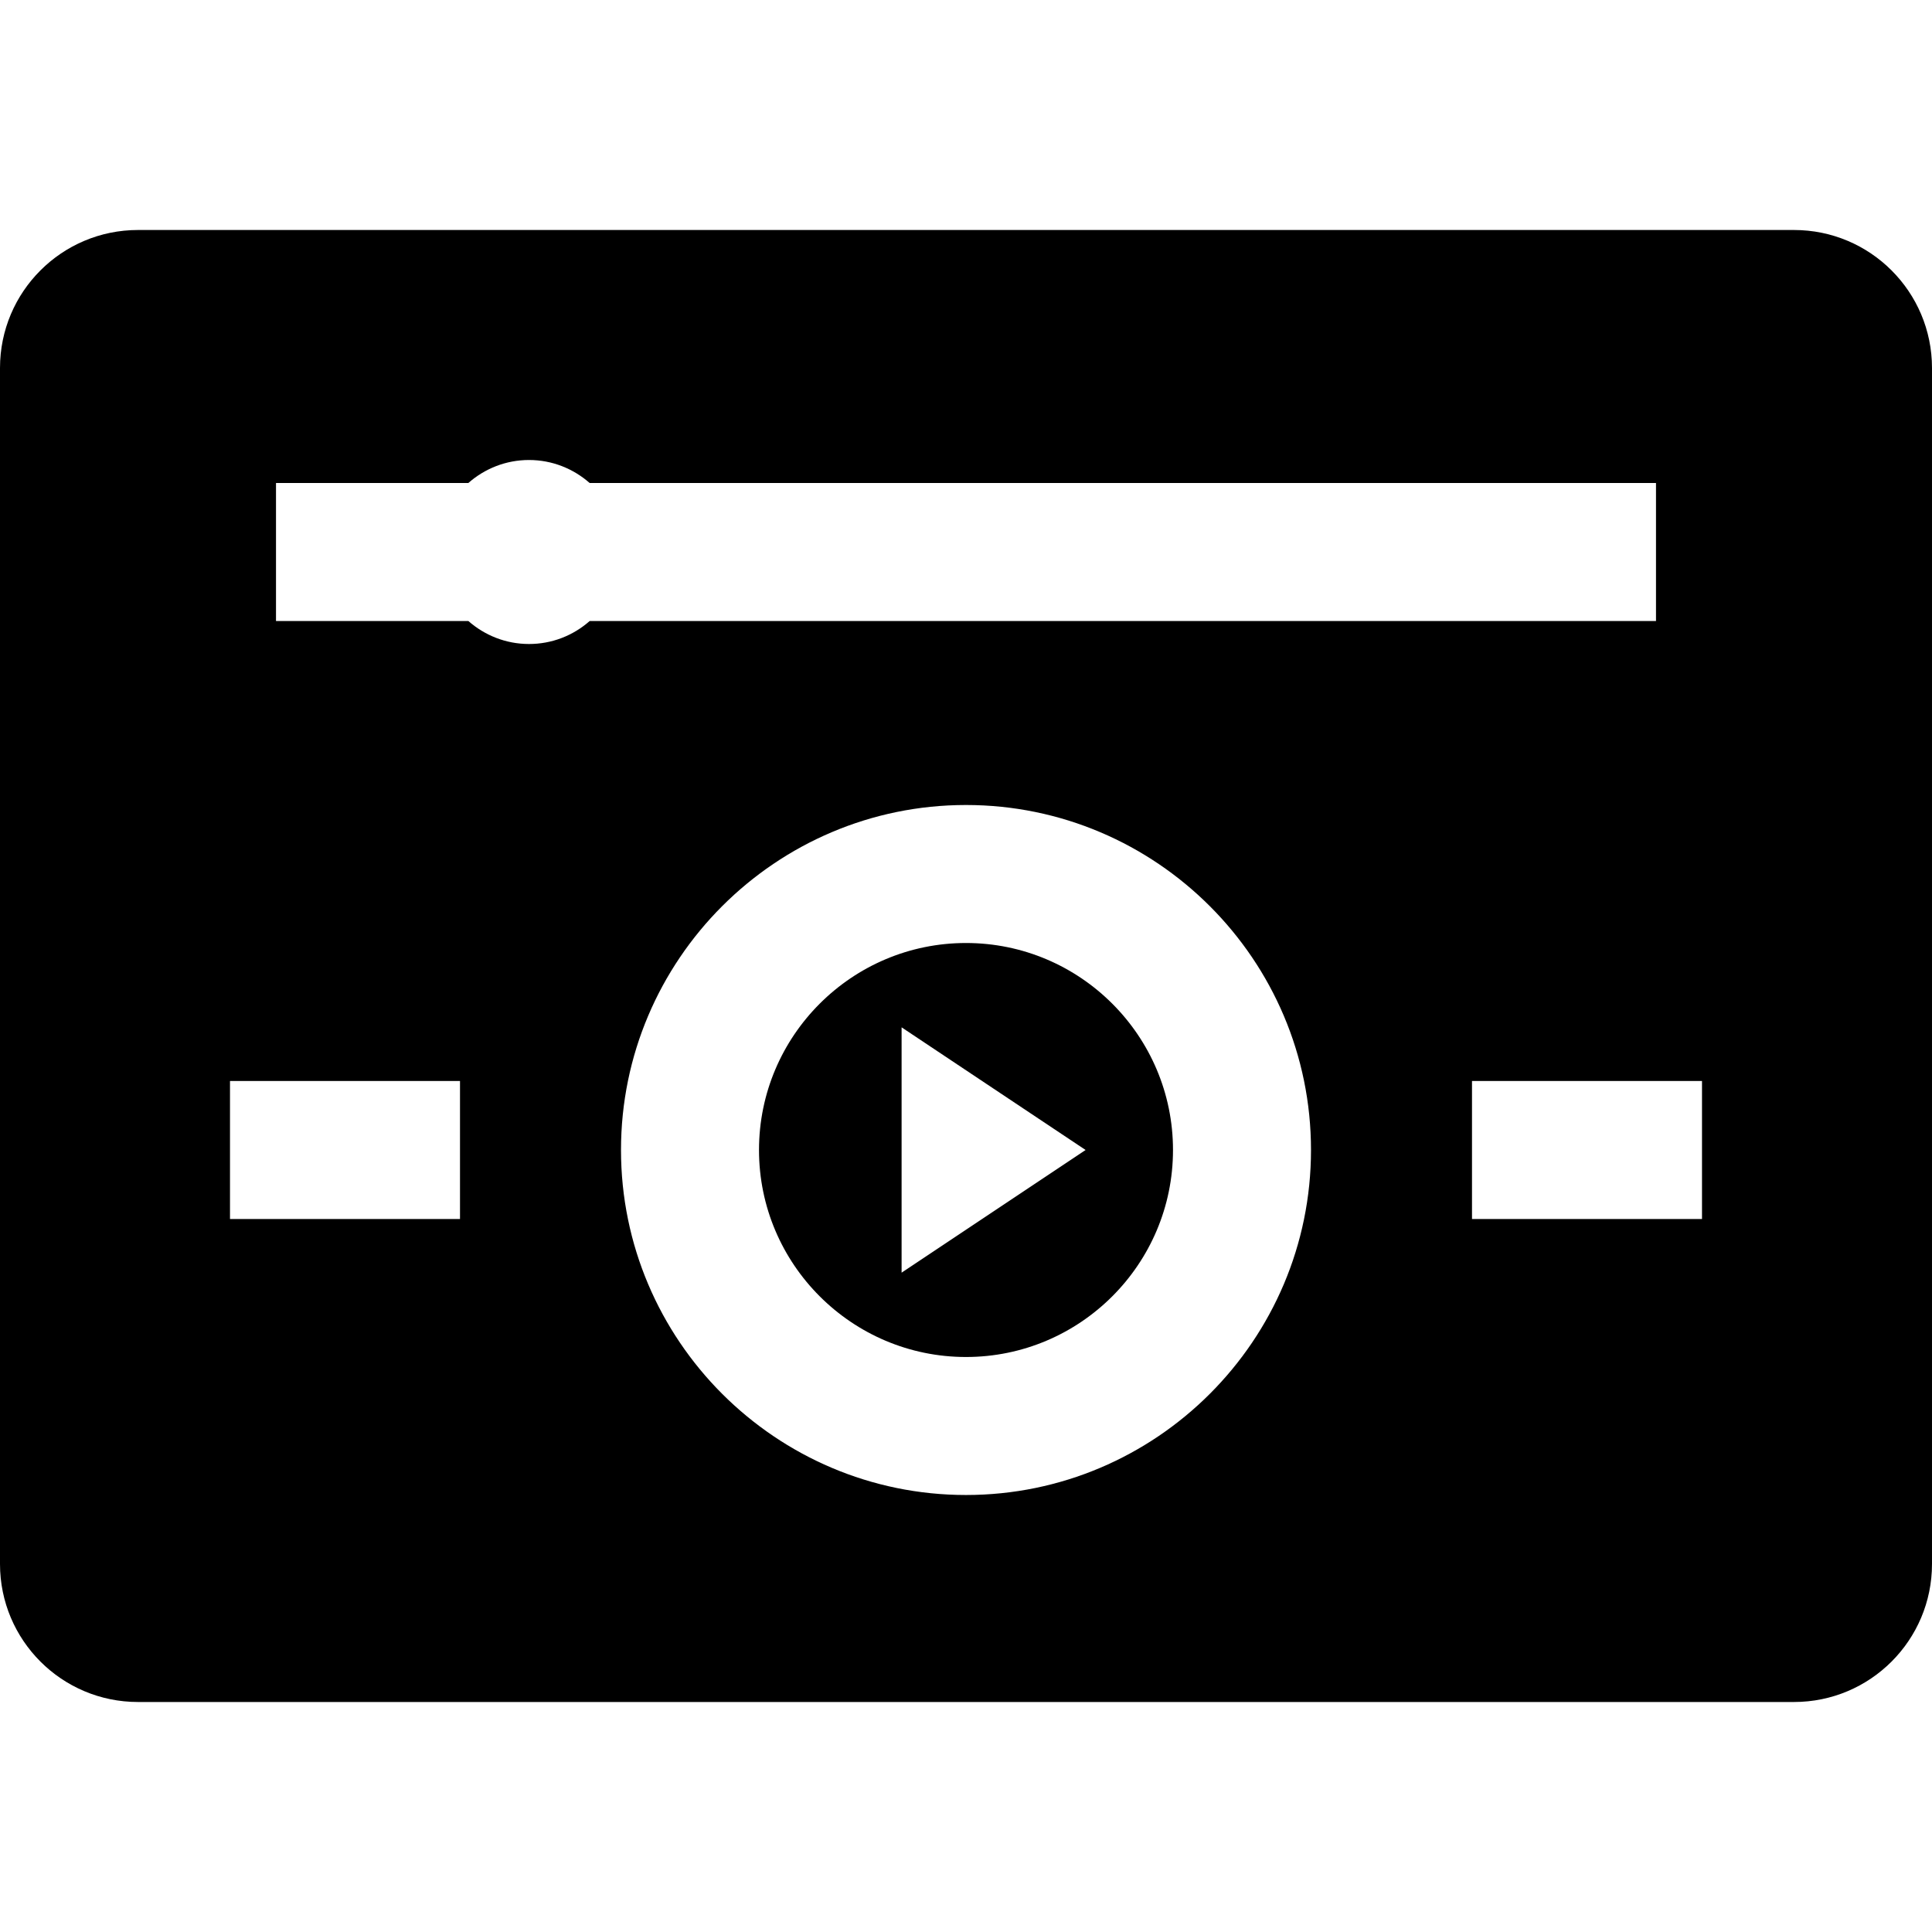 <?xml version="1.0" encoding="iso-8859-1"?>
<!-- Uploaded to: SVG Repo, www.svgrepo.com, Generator: SVG Repo Mixer Tools -->
<svg fill="#000000" height="800px" width="800px" version="1.1" id="Layer_1" xmlns="http://www.w3.org/2000/svg" xmlns:xlink="http://www.w3.org/1999/xlink" 
	 viewBox="0 0 512 512" xml:space="preserve">
<g>
	<g>
		<path d="M475.429,60.952H36.571C16.374,60.952,0,77.327,0,97.524v316.952c0,20.197,16.374,36.571,36.571,36.571h438.857
			c20.197,0,36.571-16.374,36.571-36.571V97.524C512,77.327,495.626,60.952,475.429,60.952z M121.905,323.048H60.952v-36.571h60.952
			V323.048z M140.19,170.667h-0.006c-6.156-0.002-11.77-2.316-16.066-6.095H73.143V128h50.973c4.297-3.782,9.915-6.095,16.074-6.095
			s11.776,2.314,16.073,6.095h282.594v36.571h-282.58C151.825,168.499,146.18,170.667,140.19,170.667z M256,396.19
			c-50.414,0-91.429-41.015-91.429-91.429c0-50.414,41.015-91.429,91.429-91.429s91.429,41.015,91.429,91.429
			S306.414,396.19,256,396.19z M451.048,323.048h-60.952v-36.571h60.952V323.048z"/>
	</g>
</g>
<g>
	<g>
		<path d="M256,249.905c-30.249,0-54.857,24.608-54.857,54.857s24.608,54.857,54.857,54.857s54.857-24.608,54.857-54.857
			S286.249,249.905,256,249.905z M238.933,337.269v-65.014l48.762,32.507L238.933,337.269z"/>
	</g>
</g>
</svg>